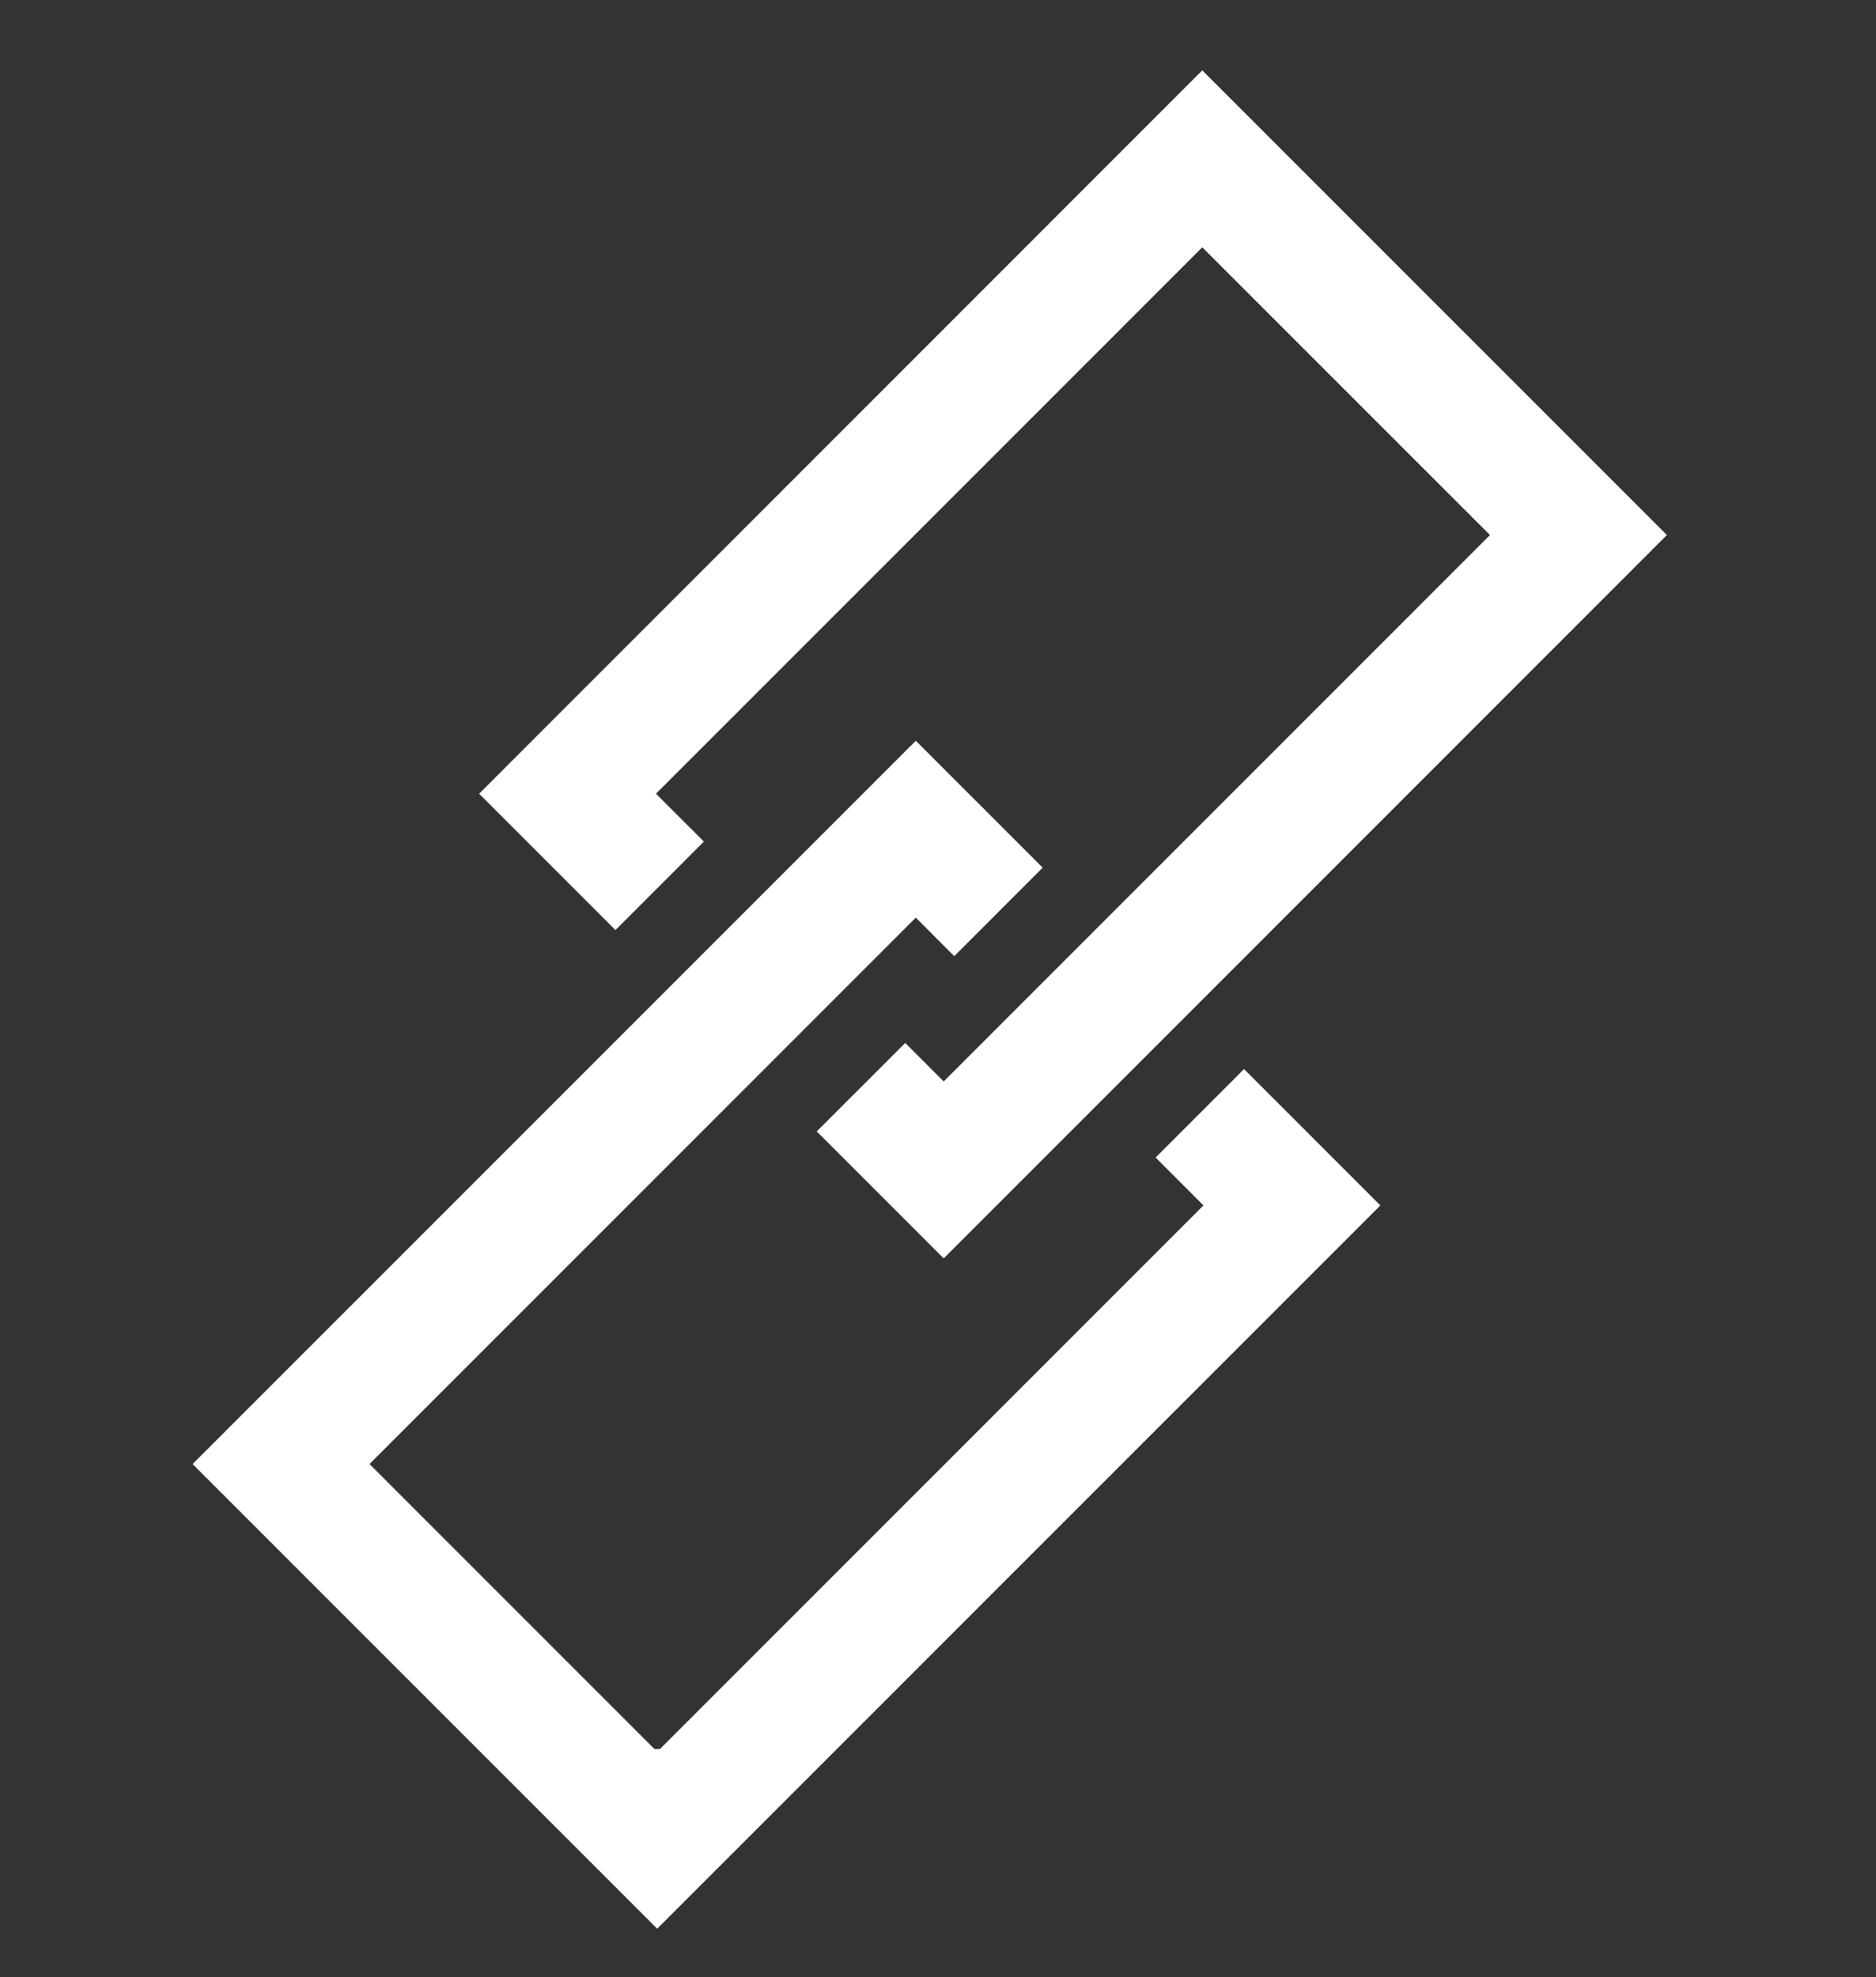 <?xml version="1.0" encoding="UTF-8"?><svg id="Capa_1" xmlns="http://www.w3.org/2000/svg" viewBox="0 0 300 316.11"><rect x="0" y="0" width="300" height="316.11" fill="#333333" stroke="none"/><defs><style>.cls-1{fill:#fff;}</style></defs><polygon class="cls-1" points="112.56 134.55 104.9 126.9 192.26 39.54 238.27 85.54 150.91 172.9 144.76 166.75 130.61 180.89 150.91 201.19 266.56 85.54 192.26 11.25 76.62 126.9 98.42 148.7 112.56 134.55"/><polygon class="cls-1" points="184.8 185.06 192.45 192.72 105.53 279.64 104.66 279.64 59.09 234.07 146.45 146.71 152.6 152.87 166.74 138.72 146.45 118.43 30.8 234.07 105.09 308.36 220.74 192.72 198.94 170.92 184.8 185.06"/></svg>